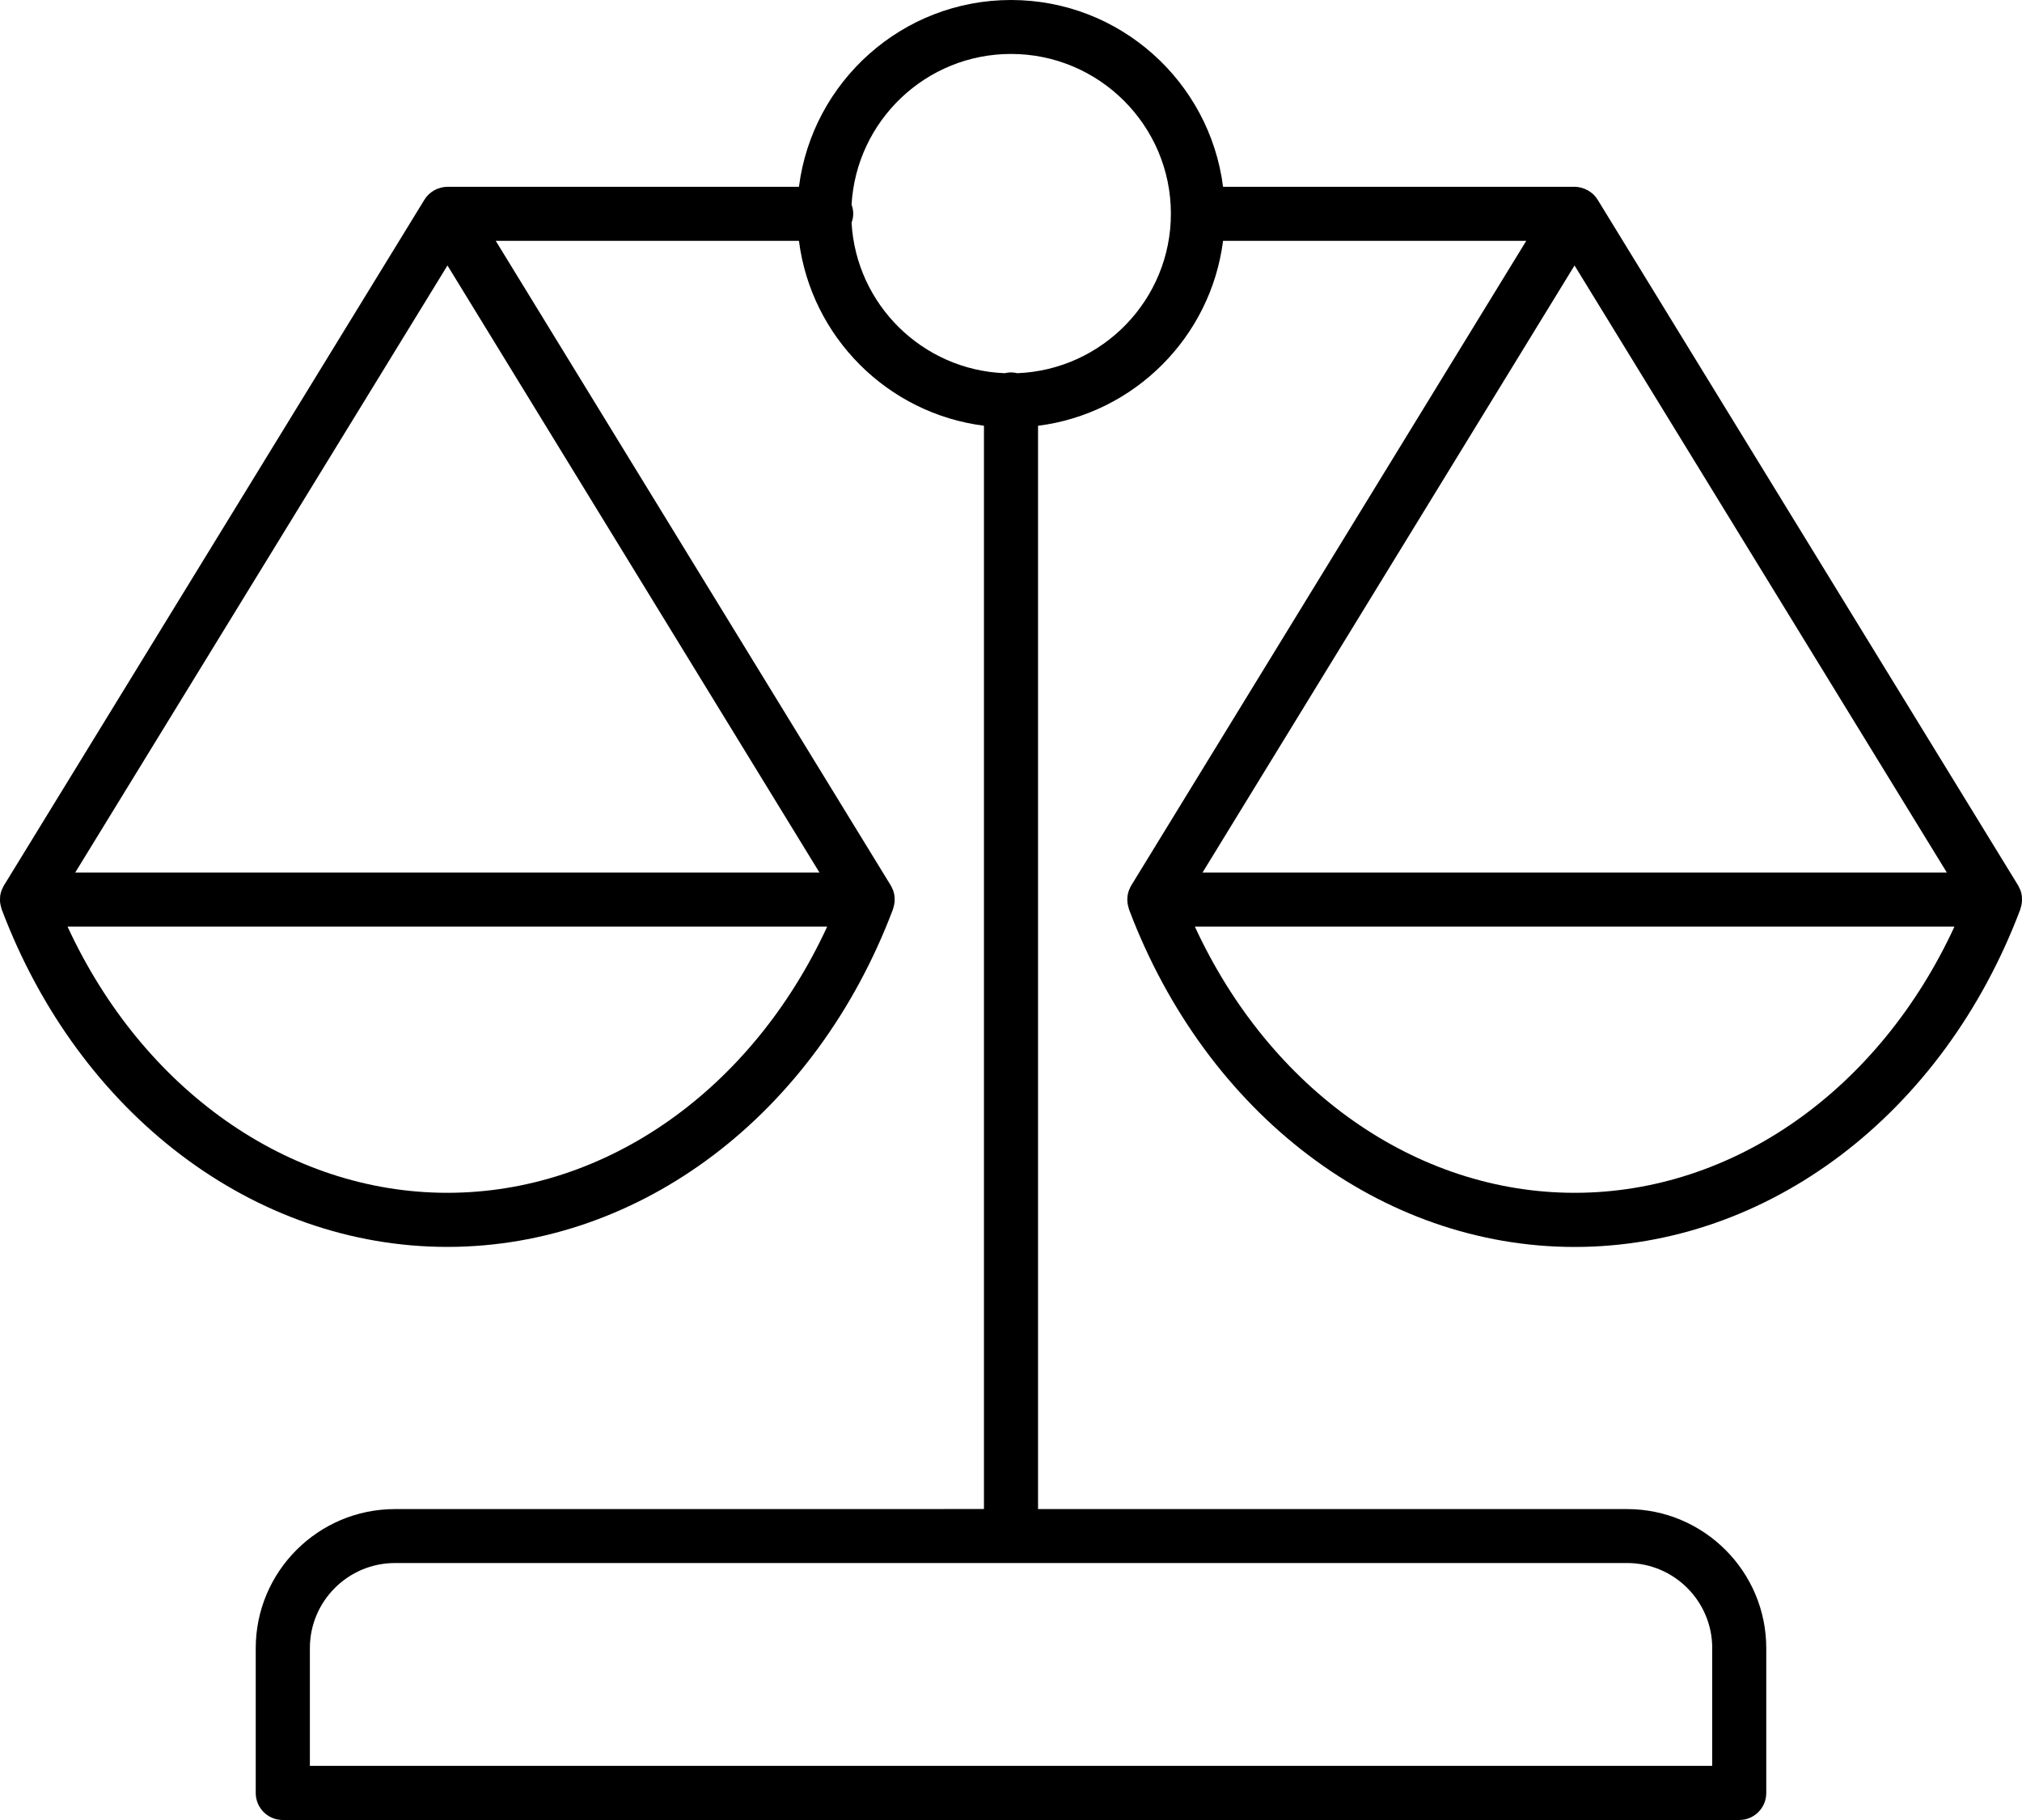 <?xml version="1.0" encoding="UTF-8"?>
<svg width="40px" height="36px" viewBox="0 0 40 36" version="1.1" xmlns="http://www.w3.org/2000/svg" xmlns:xlink="http://www.w3.org/1999/xlink">
    <!-- Generator: Sketch 63.1 (92452) - https://sketch.com -->
    <title>Shape</title>
    <desc>Created with Sketch.</desc>
    <g id="Page-1" stroke="none" stroke-width="1" fill="none" fill-rule="evenodd">
        <path d="M39.999,17.752 C39.998,17.742 39.998,17.732 39.997,17.723 C39.992,17.684 39.983,17.646 39.969,17.608 C39.966,17.601 39.961,17.594 39.958,17.586 C39.947,17.562 39.937,17.538 39.924,17.515 L31.611,3.96 C31.564,3.88 31.497,3.814 31.416,3.768 C31.411,3.765 31.406,3.763 31.4,3.76 C31.368,3.742 31.334,3.728 31.298,3.718 C31.291,3.716 31.284,3.714 31.278,3.712 C31.237,3.702 31.195,3.695 31.151,3.695 L24.195,3.695 C23.931,1.615 22.153,0 20,0 C17.848,0 16.07,1.615 15.805,3.695 L8.852,3.695 L8.85,3.695 C8.806,3.695 8.764,3.701 8.723,3.712 C8.716,3.713 8.709,3.716 8.703,3.718 C8.667,3.728 8.632,3.742 8.6,3.759 C8.595,3.762 8.589,3.765 8.584,3.768 C8.504,3.814 8.437,3.88 8.39,3.96 L0.077,17.516 C0.063,17.539 0.053,17.563 0.043,17.586 C0.039,17.594 0.035,17.601 0.032,17.609 C0.018,17.647 0.008,17.685 0.003,17.724 C0.002,17.733 0.003,17.743 0.002,17.752 C-0,17.782 -0.001,17.811 0.001,17.841 C0.003,17.854 0.005,17.867 0.007,17.88 C0.011,17.907 0.018,17.933 0.026,17.96 C0.029,17.967 0.029,17.975 0.032,17.983 C1.562,22.041 5.024,24.664 8.849,24.664 C12.675,24.664 16.136,22.041 17.666,17.983 C17.669,17.975 17.67,17.967 17.672,17.959 C17.68,17.933 17.687,17.907 17.691,17.88 C17.694,17.866 17.696,17.853 17.697,17.84 C17.699,17.81 17.699,17.781 17.697,17.751 C17.696,17.742 17.696,17.732 17.695,17.723 C17.69,17.684 17.681,17.646 17.667,17.608 C17.664,17.6 17.659,17.594 17.656,17.586 C17.645,17.562 17.636,17.537 17.622,17.515 L9.807,4.764 L15.805,4.764 C16.048,6.668 17.56,8.18 19.465,8.421 L19.465,29.849 L7.813,29.85 C6.295,29.85 5.059,31.084 5.059,32.602 L5.059,35.465 C5.059,35.761 5.299,36 5.594,36 L34.406,36 C34.702,36 34.941,35.761 34.941,35.465 L34.941,32.602 C34.941,31.084 33.706,29.85 32.187,29.85 L20.535,29.85 L20.535,8.422 C22.441,8.18 23.953,6.668 24.195,4.764 L30.193,4.764 L22.378,17.516 C22.364,17.539 22.354,17.563 22.344,17.587 C22.34,17.595 22.336,17.601 22.333,17.61 C22.319,17.647 22.31,17.686 22.305,17.724 C22.303,17.734 22.304,17.743 22.303,17.753 C22.301,17.783 22.3,17.812 22.303,17.841 C22.304,17.855 22.306,17.868 22.308,17.881 C22.313,17.908 22.319,17.934 22.328,17.96 C22.33,17.968 22.331,17.976 22.333,17.984 C23.864,22.043 27.324,24.665 31.15,24.665 C34.976,24.665 38.437,22.043 39.968,17.984 C39.97,17.976 39.971,17.969 39.973,17.961 C39.982,17.935 39.988,17.909 39.993,17.881 C39.995,17.868 39.997,17.855 39.998,17.842 C40.001,17.812 40,17.783 39.998,17.753 L39.999,17.752 Z M33.871,32.6 L33.871,34.929 L6.13,34.929 L6.13,32.6 C6.13,31.672 6.886,30.917 7.814,30.917 L32.188,30.917 C33.117,30.917 33.872,31.672 33.872,32.6 L33.871,32.6 Z M38.513,17.259 L23.789,17.259 L31.148,5.251 L38.513,17.259 Z M8.852,5.251 L16.211,17.259 L1.488,17.259 L8.852,5.251 Z M8.85,23.594 C5.703,23.594 2.824,21.551 1.336,18.328 L16.364,18.328 C14.876,21.551 11.997,23.594 8.85,23.594 L8.85,23.594 Z M20.125,7.382 C20.084,7.372 20.043,7.366 20,7.366 C19.957,7.366 19.915,7.372 19.875,7.382 C18.249,7.318 16.937,6.024 16.846,4.405 C16.866,4.349 16.879,4.29 16.879,4.227 C16.879,4.164 16.867,4.105 16.846,4.049 C16.94,2.389 18.316,1.067 20,1.067 C21.744,1.067 23.163,2.484 23.163,4.227 C23.163,5.928 21.811,7.315 20.125,7.382 L20.125,7.382 Z M31.15,23.594 C28.003,23.594 25.124,21.551 23.637,18.328 L38.664,18.328 C37.177,21.551 34.298,23.594 31.151,23.594 L31.15,23.594 Z" id="Shape" fill="#000000" fill-rule="nonzero"></path>
    </g>
</svg>